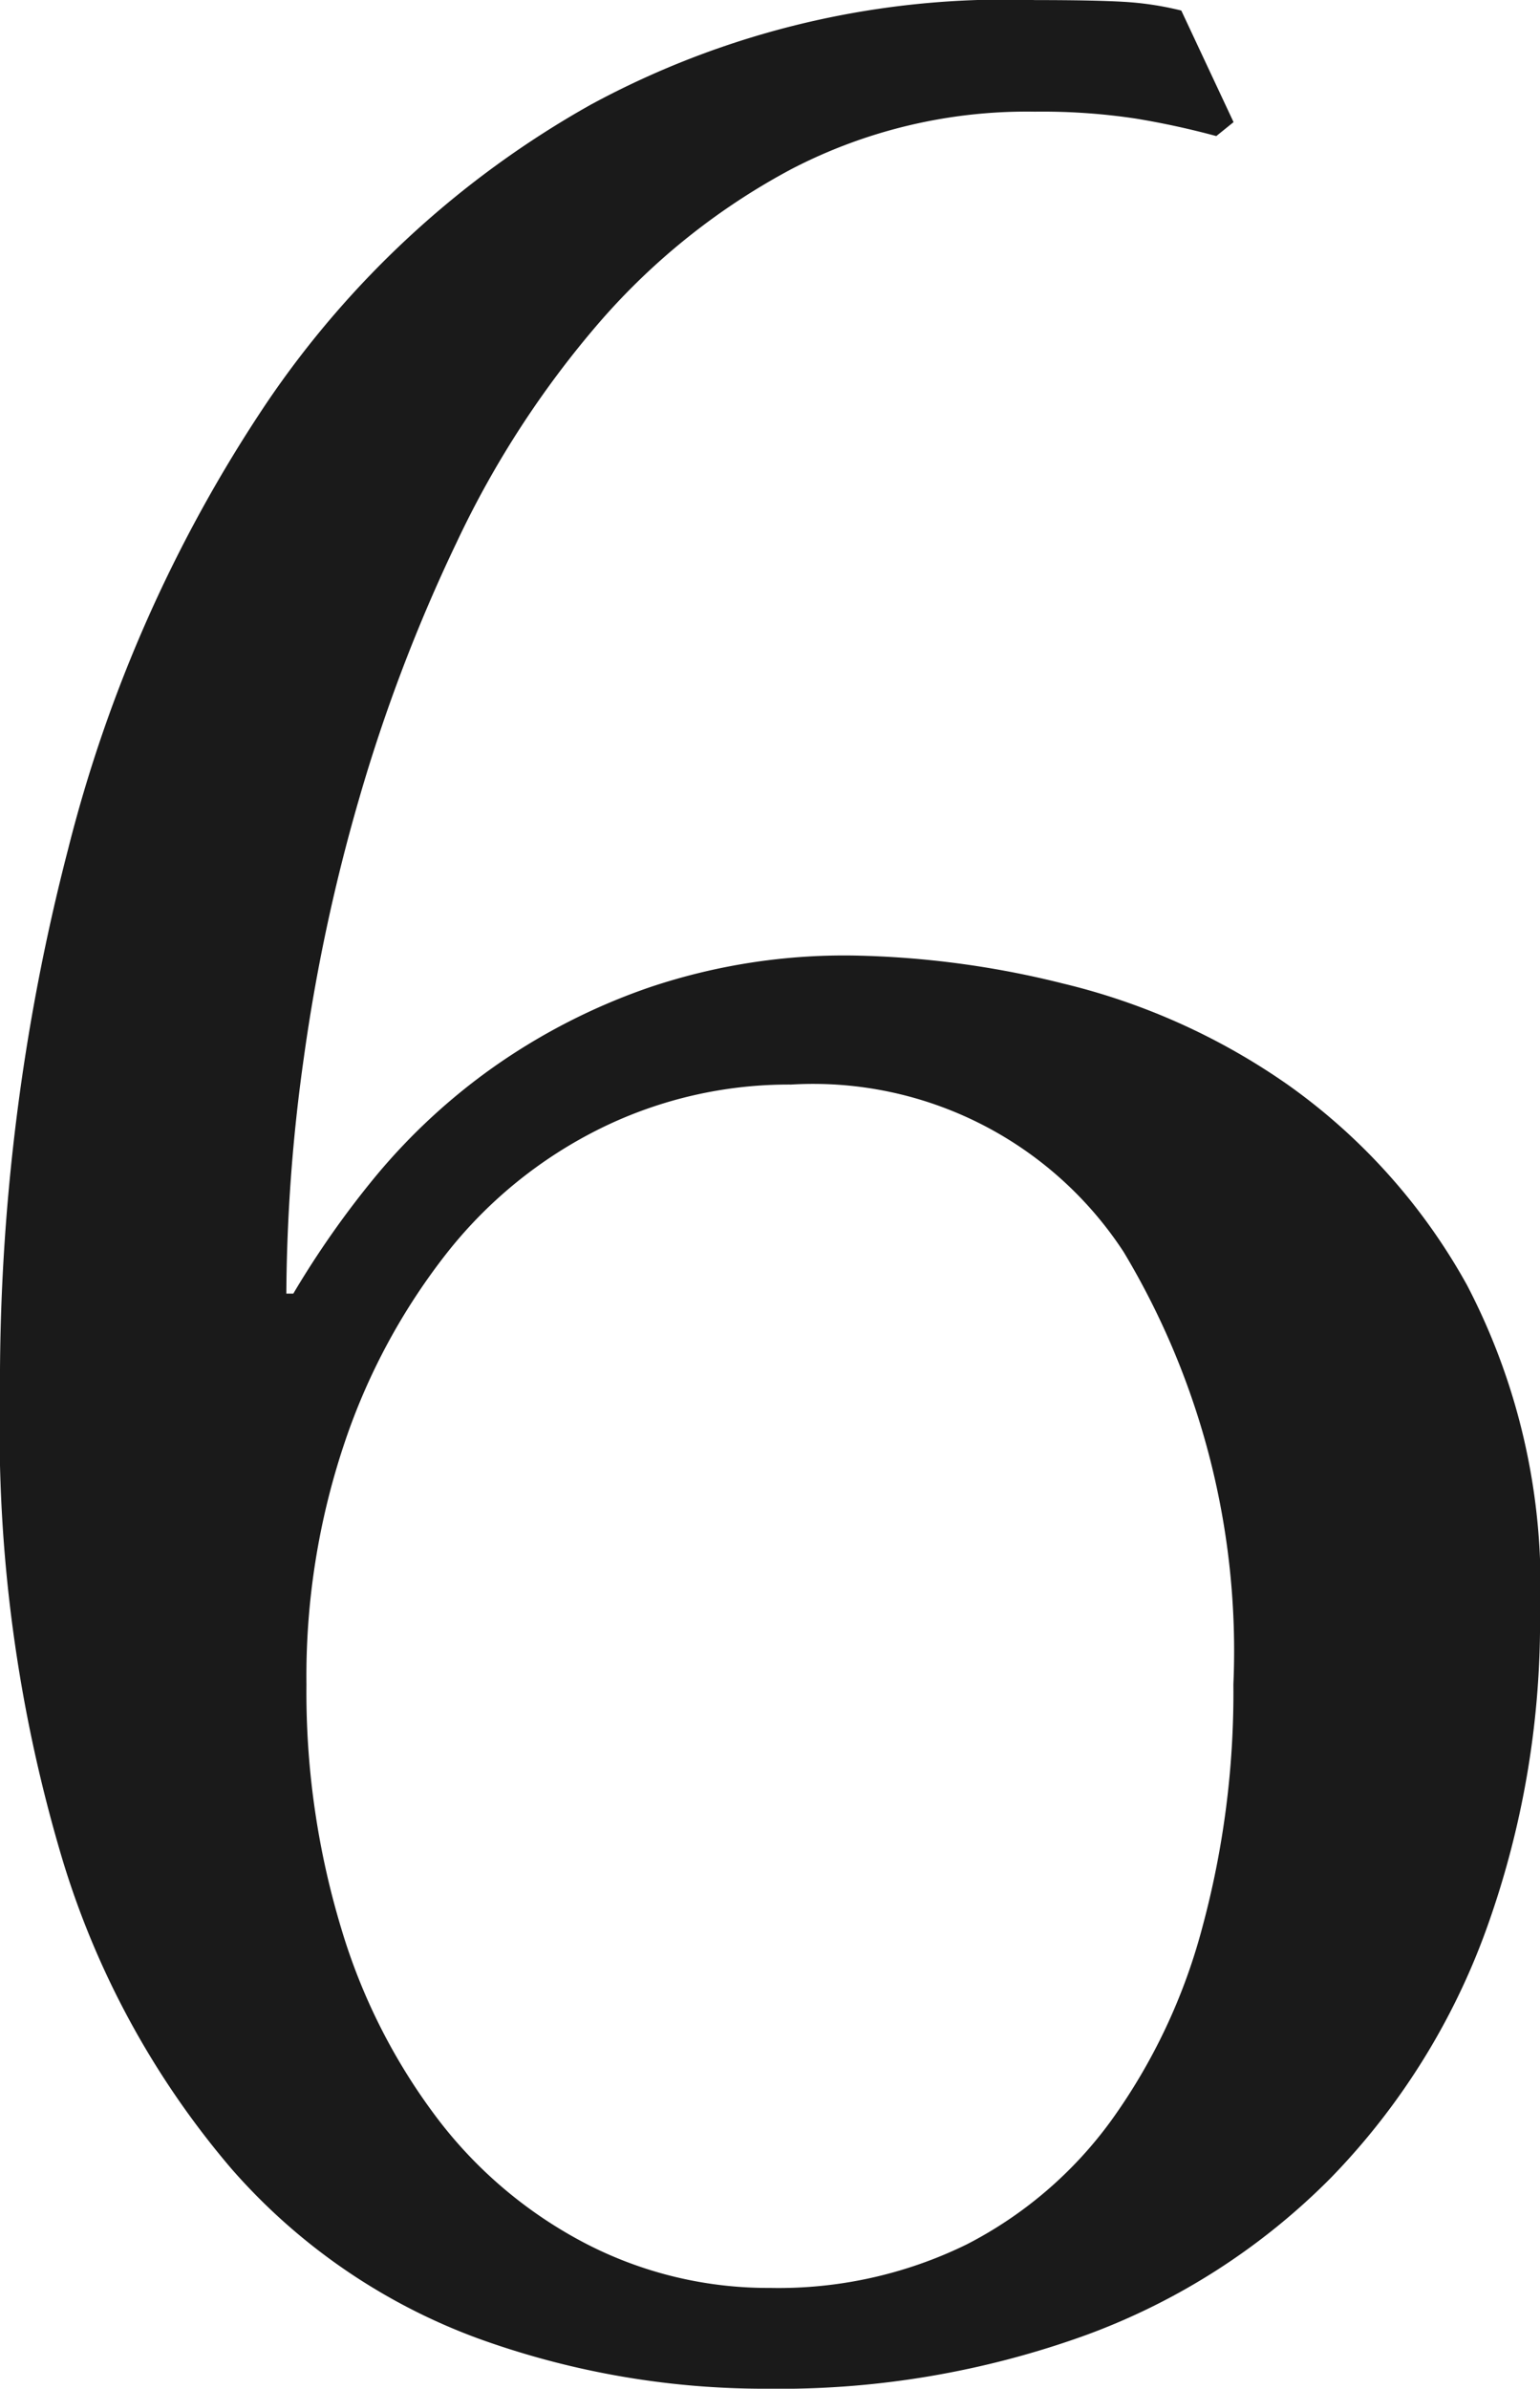 <svg xmlns="http://www.w3.org/2000/svg" width="19.448" height="30.141" viewBox="0 0 19.448 30.141"><path id="number6" d="M6.116-8.316a9.775 9.775 0 0 0-1.386-5.456 4.684 4.684 0 0 0-4.2-2.112 5.376 5.376 0 0 0-2.4.55 5.664 5.664 0 0 0-1.936 1.562 7.99 7.99 0 0 0-1.3 2.4 9.224 9.224 0 0 0-.484 3.058 10.283 10.283 0 0 0 .44 3.08 7.526 7.526 0 0 0 1.232 2.42 5.584 5.584 0 0 0 1.87 1.562A5.011 5.011 0 0 0 .264-.7a5.4 5.4 0 0 0 2.486-.55 5.175 5.175 0 0 0 1.826-1.566 7.4 7.4 0 0 0 1.144-2.42 11.347 11.347 0 0 0 .396-3.08zM5.9-27.852a10.25 10.25 0 0 0-1.012-.22 7.9 7.9 0 0 0-1.276-.088 6.452 6.452 0 0 0-3.08.726A8.49 8.49 0 0 0-1.892-25.5a12.2 12.2 0 0 0-1.8 2.772 20.984 20.984 0 0 0-1.232 3.234 23.034 23.034 0 0 0-.7 3.278 21.99 21.99 0 0 0-.22 2.97h.088a11.669 11.669 0 0 1 1.056-1.5A7.748 7.748 0 0 1-3.234-16.1a7.855 7.855 0 0 1 1.98-1.012 7.715 7.715 0 0 1 2.574-.4 11.7 11.7 0 0 1 2.64.352 8.349 8.349 0 0 1 2.84 1.276 7.614 7.614 0 0 1 2.266 2.53 8.174 8.174 0 0 1 .922 4.114 11.425 11.425 0 0 1-.682 4.026A8.767 8.767 0 0 1 7.348-2.09a8.439 8.439 0 0 1-3.08 1.98A11.377 11.377 0 0 1 .22.572a10.634 10.634 0 0 1-3.652-.638A7.626 7.626 0 0 1-6.534-2.2a10.842 10.842 0 0 1-2.134-3.894 18.9 18.9 0 0 1-.792-5.874 26.76 26.76 0 0 1 .86-6.886 17.979 17.979 0 0 1 2.508-5.632A12.07 12.07 0 0 1-2-28.248a10.987 10.987 0 0 1 5.61-1.32q.748 0 1.122.022a3.941 3.941 0 0 1 .726.11l.66 1.408z" transform="translate(9.46 29.569)" fill="#1a1a1a"/></svg>